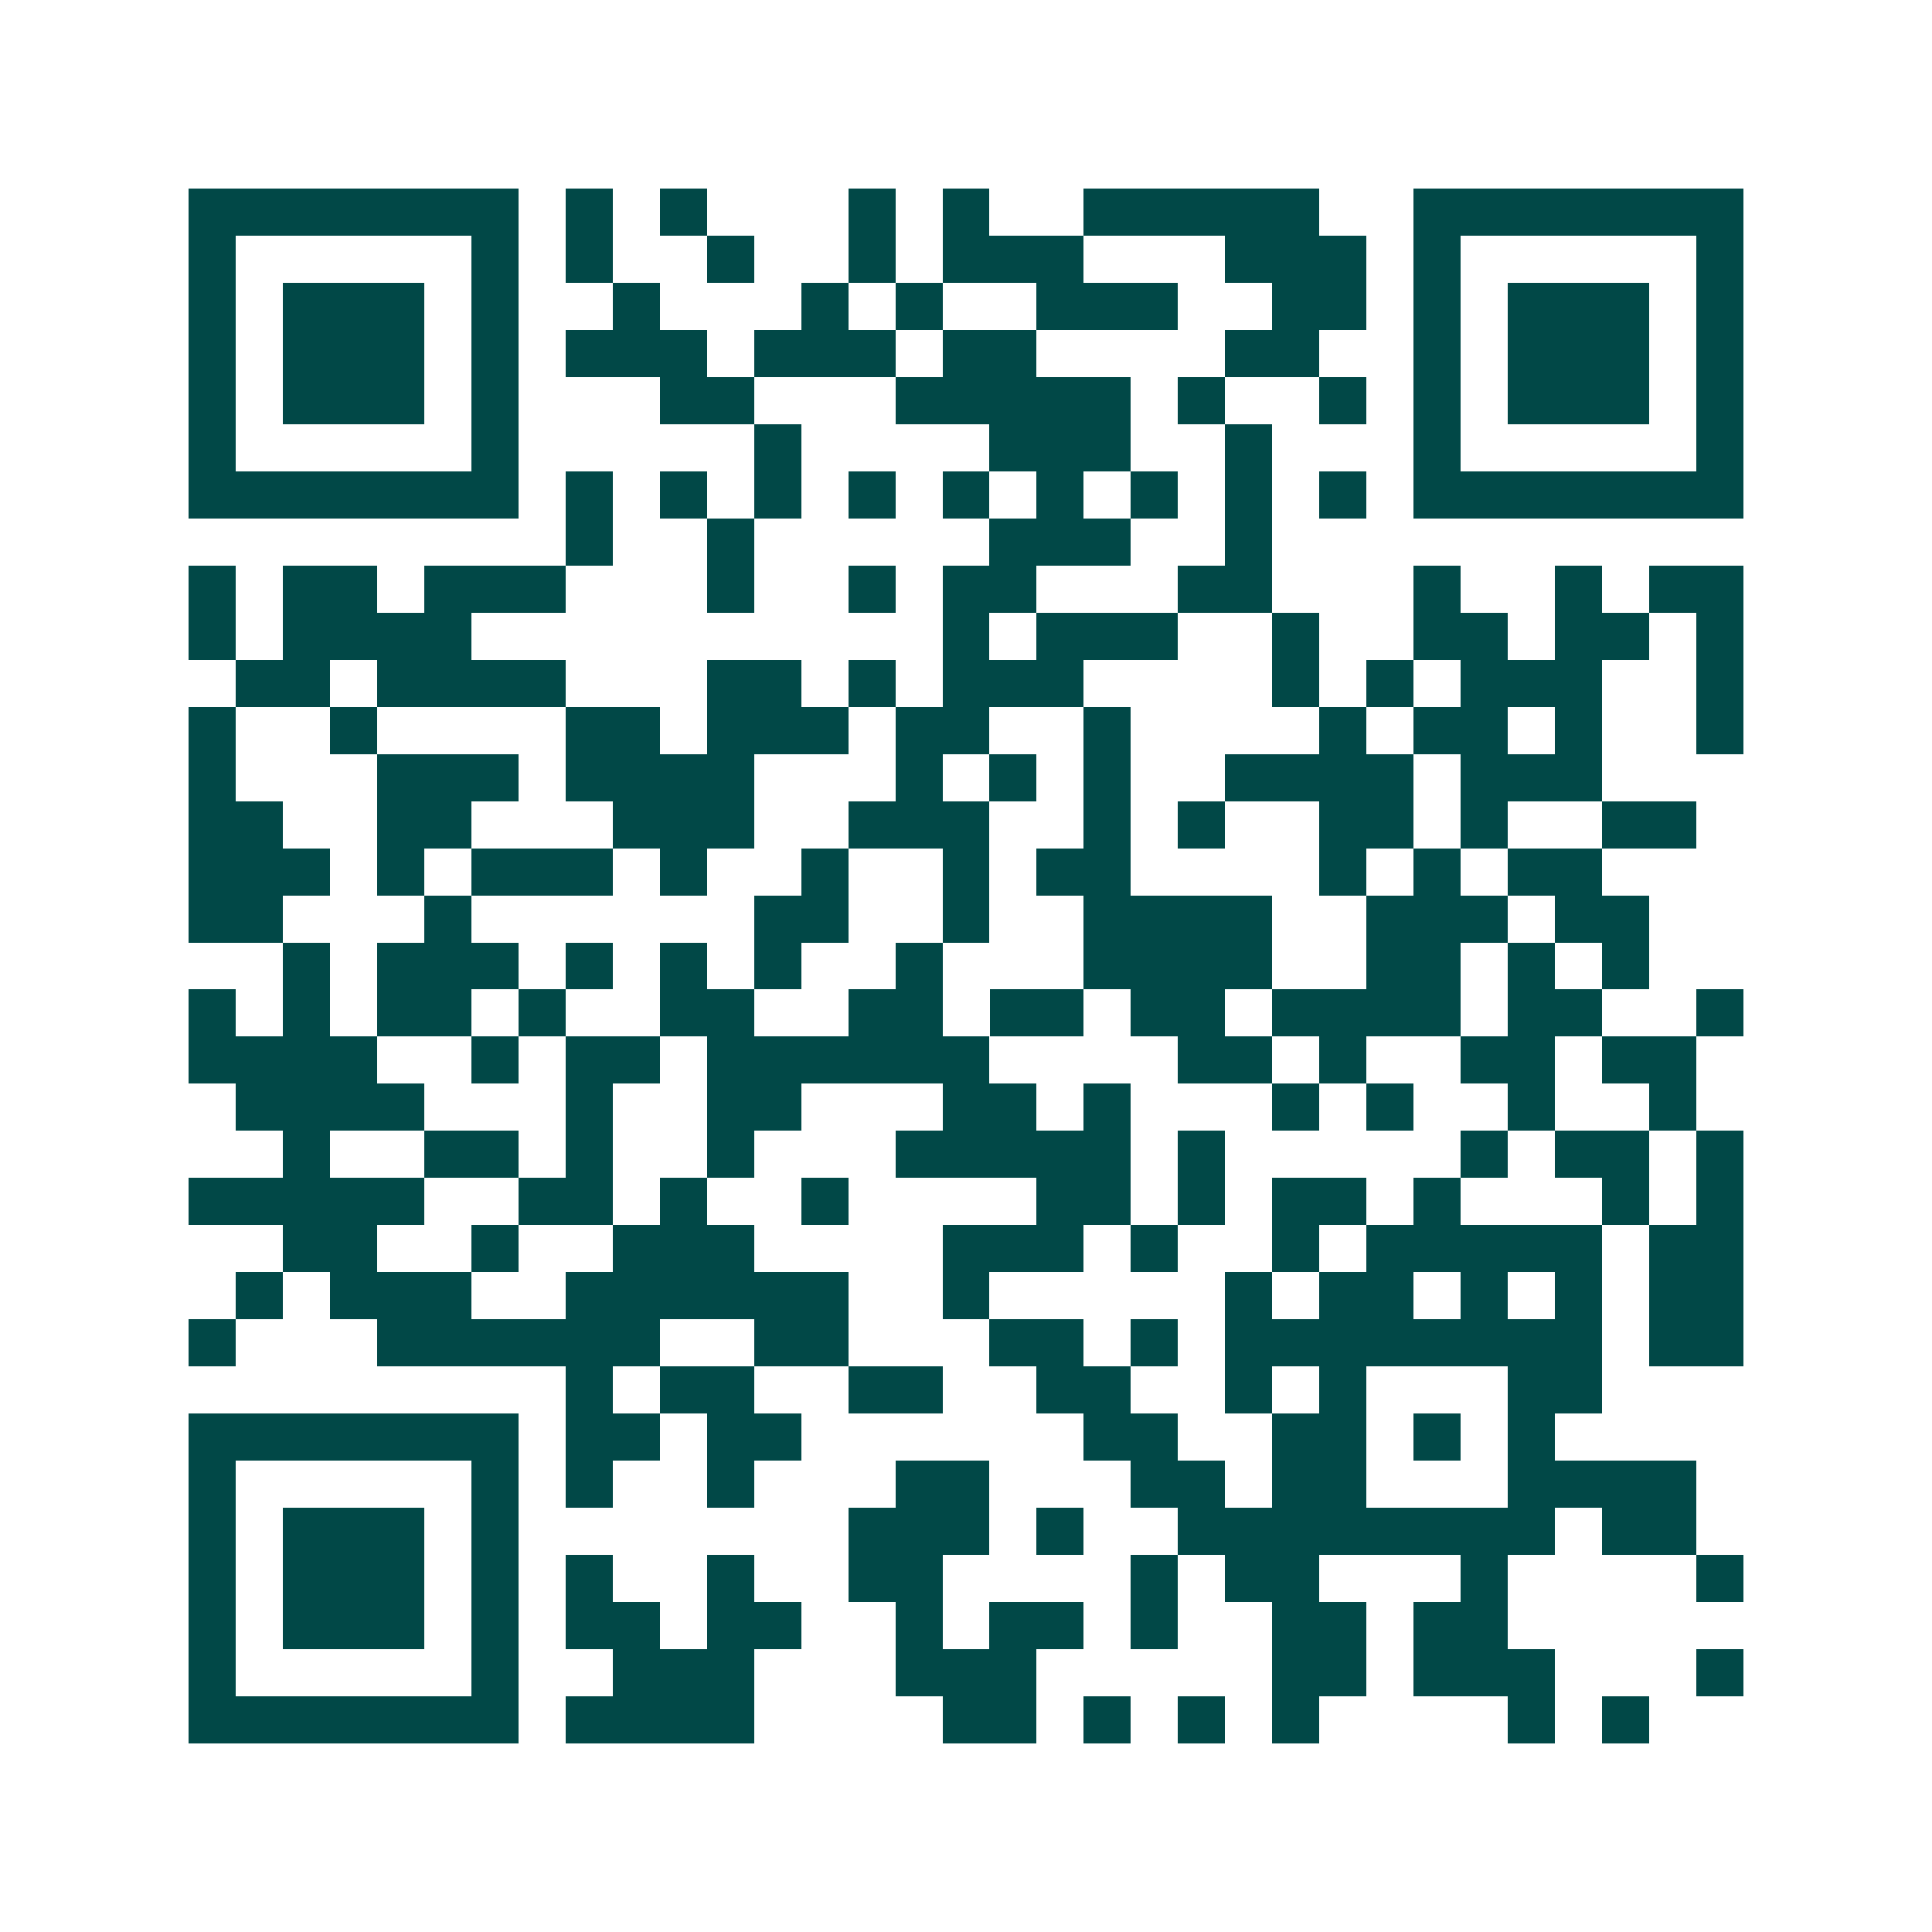 <svg xmlns="http://www.w3.org/2000/svg" width="200" height="200" viewBox="0 0 41 41" shape-rendering="crispEdges"><path fill="#ffffff" d="M0 0h41v41H0z"/><path stroke="#014847" d="M4 4.5h7m1 0h1m1 0h1m3 0h1m1 0h1m2 0h5m2 0h7M4 5.5h1m5 0h1m1 0h1m2 0h1m2 0h1m1 0h3m3 0h3m1 0h1m5 0h1M4 6.5h1m1 0h3m1 0h1m2 0h1m3 0h1m1 0h1m2 0h3m2 0h2m1 0h1m1 0h3m1 0h1M4 7.5h1m1 0h3m1 0h1m1 0h3m1 0h3m1 0h2m4 0h2m2 0h1m1 0h3m1 0h1M4 8.5h1m1 0h3m1 0h1m3 0h2m3 0h5m1 0h1m2 0h1m1 0h1m1 0h3m1 0h1M4 9.5h1m5 0h1m5 0h1m4 0h3m2 0h1m3 0h1m5 0h1M4 10.5h7m1 0h1m1 0h1m1 0h1m1 0h1m1 0h1m1 0h1m1 0h1m1 0h1m1 0h1m1 0h7M12 11.5h1m2 0h1m5 0h3m2 0h1M4 12.5h1m1 0h2m1 0h3m3 0h1m2 0h1m1 0h2m3 0h2m3 0h1m2 0h1m1 0h2M4 13.5h1m1 0h4m10 0h1m1 0h3m2 0h1m2 0h2m1 0h2m1 0h1M5 14.5h2m1 0h4m3 0h2m1 0h1m1 0h3m4 0h1m1 0h1m1 0h3m2 0h1M4 15.5h1m2 0h1m4 0h2m1 0h3m1 0h2m2 0h1m4 0h1m1 0h2m1 0h1m2 0h1M4 16.5h1m3 0h3m1 0h4m3 0h1m1 0h1m1 0h1m2 0h4m1 0h3M4 17.5h2m2 0h2m3 0h3m2 0h3m2 0h1m1 0h1m2 0h2m1 0h1m2 0h2M4 18.5h3m1 0h1m1 0h3m1 0h1m2 0h1m2 0h1m1 0h2m4 0h1m1 0h1m1 0h2M4 19.5h2m3 0h1m6 0h2m2 0h1m2 0h4m2 0h3m1 0h2M6 20.5h1m1 0h3m1 0h1m1 0h1m1 0h1m2 0h1m3 0h4m2 0h2m1 0h1m1 0h1M4 21.5h1m1 0h1m1 0h2m1 0h1m2 0h2m2 0h2m1 0h2m1 0h2m1 0h4m1 0h2m2 0h1M4 22.5h4m2 0h1m1 0h2m1 0h6m4 0h2m1 0h1m2 0h2m1 0h2M5 23.5h4m3 0h1m2 0h2m3 0h2m1 0h1m3 0h1m1 0h1m2 0h1m2 0h1M6 24.5h1m2 0h2m1 0h1m2 0h1m3 0h5m1 0h1m5 0h1m1 0h2m1 0h1M4 25.5h5m2 0h2m1 0h1m2 0h1m4 0h2m1 0h1m1 0h2m1 0h1m3 0h1m1 0h1M6 26.5h2m2 0h1m2 0h3m4 0h3m1 0h1m2 0h1m1 0h5m1 0h2M5 27.5h1m1 0h3m2 0h6m2 0h1m5 0h1m1 0h2m1 0h1m1 0h1m1 0h2M4 28.5h1m3 0h6m2 0h2m3 0h2m1 0h1m1 0h8m1 0h2M12 29.5h1m1 0h2m2 0h2m2 0h2m2 0h1m1 0h1m3 0h2M4 30.5h7m1 0h2m1 0h2m6 0h2m2 0h2m1 0h1m1 0h1M4 31.5h1m5 0h1m1 0h1m2 0h1m3 0h2m3 0h2m1 0h2m3 0h4M4 32.5h1m1 0h3m1 0h1m7 0h3m1 0h1m2 0h8m1 0h2M4 33.5h1m1 0h3m1 0h1m1 0h1m2 0h1m2 0h2m4 0h1m1 0h2m3 0h1m4 0h1M4 34.5h1m1 0h3m1 0h1m1 0h2m1 0h2m2 0h1m1 0h2m1 0h1m2 0h2m1 0h2M4 35.5h1m5 0h1m2 0h3m3 0h3m5 0h2m1 0h3m3 0h1M4 36.5h7m1 0h4m4 0h2m1 0h1m1 0h1m1 0h1m4 0h1m1 0h1"/></svg>
